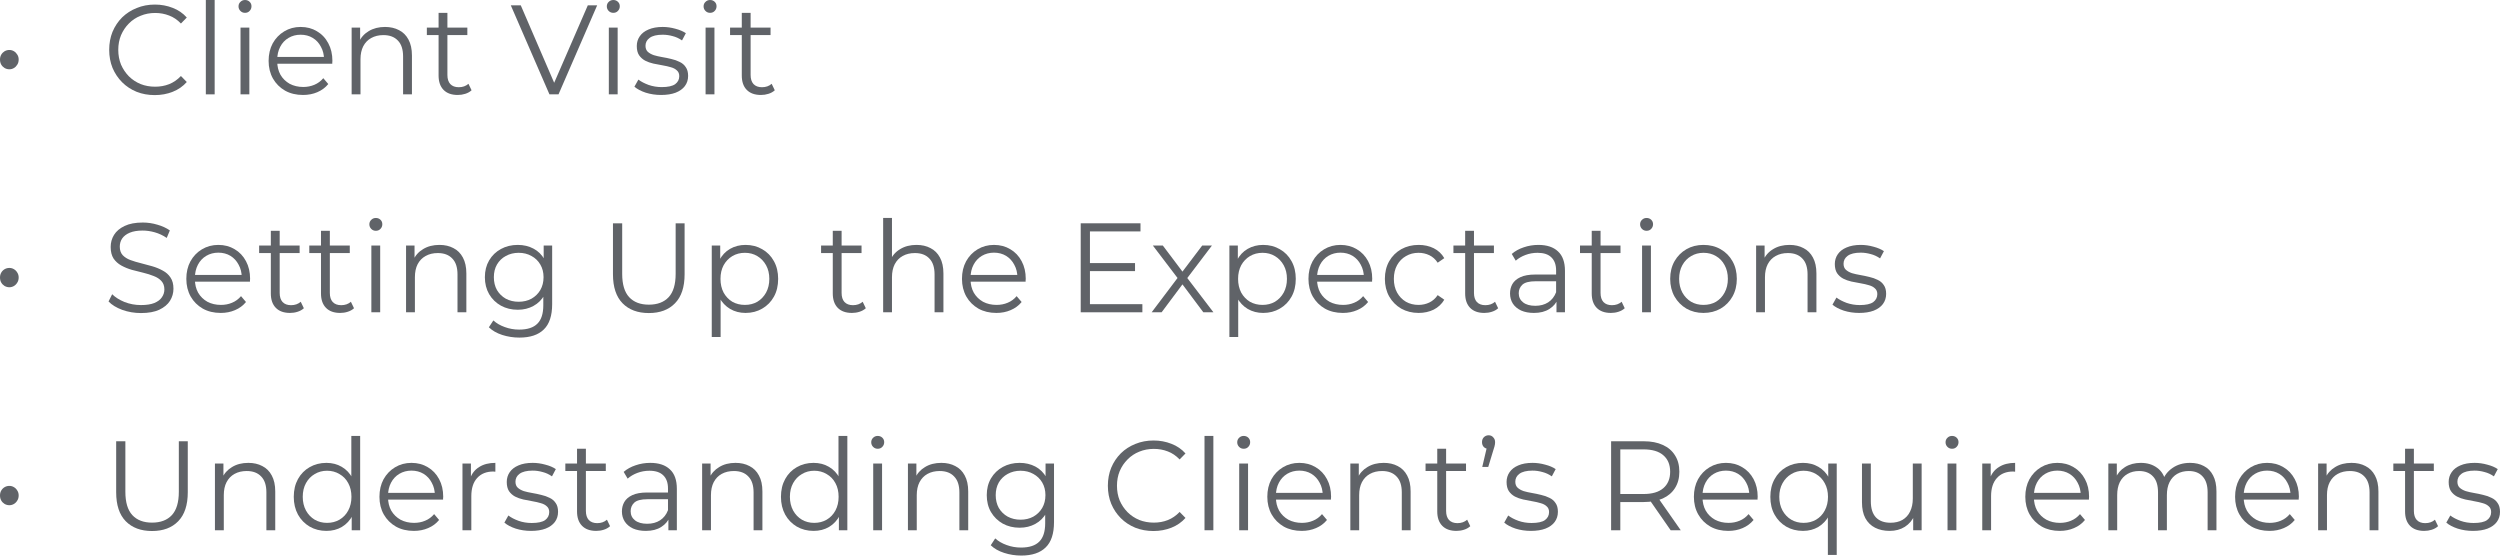 <svg width="81" height="18" viewBox="0 0 81 18" fill="none" xmlns="http://www.w3.org/2000/svg">
<path d="M0.303 2.245C0.249 2.245 0.198 2.231 0.149 2.204C0.104 2.176 0.067 2.139 0.04 2.093C0.013 2.046 0 1.991 0 1.928C0 1.87 0.013 1.818 0.04 1.771C0.067 1.725 0.104 1.688 0.149 1.66C0.198 1.633 0.249 1.619 0.303 1.619C0.357 1.619 0.406 1.633 0.452 1.66C0.498 1.688 0.534 1.725 0.561 1.771C0.591 1.818 0.605 1.87 0.605 1.928C0.605 1.991 0.591 2.046 0.561 2.093C0.534 2.139 0.498 2.176 0.452 2.204C0.406 2.231 0.357 2.245 0.303 2.245Z" fill="#606368"/>
<path d="M5.015 3.081C4.802 3.081 4.606 3.046 4.425 2.974C4.245 2.9 4.089 2.797 3.957 2.665C3.825 2.533 3.722 2.378 3.646 2.2C3.574 2.021 3.538 1.826 3.538 1.615C3.538 1.403 3.574 1.208 3.646 1.03C3.722 0.851 3.825 0.696 3.957 0.564C4.092 0.433 4.249 0.331 4.429 0.26C4.61 0.185 4.806 0.148 5.019 0.148C5.223 0.148 5.416 0.184 5.596 0.255C5.776 0.324 5.928 0.428 6.052 0.568L5.862 0.762C5.747 0.641 5.619 0.555 5.479 0.503C5.339 0.448 5.188 0.42 5.027 0.42C4.857 0.42 4.7 0.45 4.555 0.511C4.409 0.568 4.283 0.652 4.175 0.762C4.068 0.869 3.983 0.996 3.921 1.141C3.862 1.284 3.832 1.442 3.832 1.615C3.832 1.788 3.862 1.947 3.921 2.093C3.983 2.235 4.068 2.362 4.175 2.472C4.283 2.579 4.409 2.663 4.555 2.723C4.7 2.781 4.857 2.809 5.027 2.809C5.188 2.809 5.339 2.782 5.479 2.727C5.619 2.672 5.747 2.584 5.862 2.463L6.052 2.657C5.928 2.797 5.776 2.903 5.596 2.974C5.416 3.046 5.222 3.081 5.015 3.081Z" fill="#606368"/>
<path d="M6.669 3.057V0H6.955V3.057H6.669Z" fill="#606368"/>
<path d="M7.793 3.057V0.894H8.079V3.057H7.793ZM7.938 0.416C7.879 0.416 7.829 0.395 7.789 0.354C7.748 0.313 7.728 0.264 7.728 0.206C7.728 0.148 7.748 0.1 7.789 0.062C7.829 0.021 7.879 0 7.938 0C7.997 0 8.047 0.019 8.087 0.058C8.128 0.096 8.148 0.144 8.148 0.202C8.148 0.262 8.128 0.313 8.087 0.354C8.05 0.395 8 0.416 7.938 0.416Z" fill="#606368"/>
<path d="M9.817 3.077C9.597 3.077 9.403 3.03 9.236 2.937C9.069 2.841 8.939 2.711 8.844 2.546C8.75 2.378 8.703 2.187 8.703 1.973C8.703 1.759 8.748 1.569 8.836 1.405C8.928 1.24 9.052 1.111 9.208 1.017C9.366 0.921 9.544 0.873 9.74 0.873C9.94 0.873 10.116 0.92 10.269 1.013C10.425 1.104 10.548 1.233 10.636 1.401C10.725 1.565 10.77 1.756 10.77 1.973C10.77 1.987 10.768 2.002 10.766 2.018C10.766 2.032 10.766 2.047 10.766 2.064H8.921V1.845H10.612L10.499 1.932C10.499 1.775 10.466 1.637 10.398 1.516C10.334 1.392 10.245 1.296 10.132 1.228C10.019 1.159 9.888 1.125 9.74 1.125C9.595 1.125 9.465 1.159 9.349 1.228C9.233 1.296 9.143 1.392 9.079 1.516C9.014 1.64 8.982 1.781 8.982 1.94V1.986C8.982 2.15 9.017 2.296 9.087 2.422C9.159 2.546 9.259 2.643 9.385 2.715C9.514 2.783 9.661 2.818 9.825 2.818C9.954 2.818 10.074 2.794 10.184 2.748C10.297 2.701 10.394 2.63 10.475 2.533L10.636 2.723C10.542 2.838 10.424 2.926 10.281 2.987C10.141 3.047 9.987 3.077 9.817 3.077Z" fill="#606368"/>
<path d="M12.475 0.873C12.647 0.873 12.798 0.908 12.927 0.976C13.059 1.042 13.161 1.144 13.234 1.281C13.309 1.418 13.347 1.591 13.347 1.8V3.057H13.06V1.829C13.06 1.601 13.004 1.429 12.891 1.314C12.78 1.196 12.624 1.137 12.422 1.137C12.272 1.137 12.14 1.169 12.027 1.232C11.917 1.292 11.831 1.381 11.769 1.499C11.71 1.615 11.68 1.755 11.68 1.92V3.057H11.393V0.894H11.668V1.487L11.623 1.376C11.691 1.219 11.798 1.097 11.946 1.009C12.094 0.919 12.271 0.873 12.475 0.873Z" fill="#606368"/>
<path d="M14.831 3.077C14.632 3.077 14.479 3.022 14.371 2.912C14.264 2.803 14.21 2.647 14.21 2.447V0.416H14.496V2.43C14.496 2.557 14.527 2.654 14.589 2.723C14.654 2.792 14.745 2.826 14.864 2.826C14.99 2.826 15.095 2.789 15.178 2.715L15.279 2.925C15.223 2.977 15.154 3.015 15.073 3.04C14.995 3.065 14.915 3.077 14.831 3.077ZM13.83 1.137V0.894H15.142V1.137H13.83Z" fill="#606368"/>
<path d="M17.802 3.057L16.55 0.173H16.873L18.044 2.888H17.866L19.045 0.173H19.348L18.096 3.057H17.802Z" fill="#606368"/>
<path d="M19.726 3.057V0.894H20.012V3.057H19.726ZM19.871 0.416C19.812 0.416 19.762 0.395 19.721 0.354C19.681 0.313 19.661 0.264 19.661 0.206C19.661 0.148 19.681 0.1 19.721 0.062C19.762 0.021 19.812 0 19.871 0C19.93 0 19.98 0.019 20.02 0.058C20.061 0.096 20.081 0.144 20.081 0.202C20.081 0.262 20.061 0.313 20.02 0.354C19.983 0.395 19.933 0.416 19.871 0.416Z" fill="#606368"/>
<path d="M21.419 3.077C21.244 3.077 21.079 3.052 20.922 3.003C20.766 2.951 20.644 2.886 20.555 2.809L20.684 2.579C20.77 2.645 20.881 2.702 21.015 2.752C21.15 2.798 21.291 2.822 21.439 2.822C21.641 2.822 21.786 2.79 21.875 2.727C21.964 2.661 22.008 2.575 22.008 2.468C22.008 2.388 21.983 2.326 21.931 2.282C21.883 2.235 21.819 2.201 21.738 2.179C21.657 2.154 21.567 2.134 21.467 2.117C21.368 2.101 21.268 2.082 21.169 2.06C21.072 2.038 20.983 2.006 20.902 1.965C20.822 1.921 20.756 1.862 20.705 1.788C20.656 1.714 20.632 1.615 20.632 1.491C20.632 1.373 20.664 1.267 20.729 1.174C20.793 1.081 20.887 1.008 21.011 0.956C21.138 0.901 21.291 0.873 21.471 0.873C21.609 0.873 21.746 0.893 21.883 0.931C22.02 0.967 22.133 1.015 22.222 1.075L22.097 1.31C22.003 1.244 21.902 1.197 21.794 1.17C21.687 1.14 21.579 1.125 21.471 1.125C21.28 1.125 21.139 1.159 21.048 1.228C20.959 1.293 20.914 1.379 20.914 1.483C20.914 1.565 20.939 1.63 20.987 1.677C21.038 1.723 21.104 1.76 21.185 1.788C21.268 1.813 21.358 1.833 21.455 1.85C21.555 1.866 21.653 1.887 21.75 1.911C21.849 1.933 21.94 1.965 22.02 2.006C22.104 2.045 22.17 2.101 22.218 2.175C22.269 2.246 22.295 2.341 22.295 2.459C22.295 2.586 22.26 2.695 22.19 2.789C22.123 2.879 22.023 2.951 21.891 3.003C21.762 3.052 21.605 3.077 21.419 3.077Z" fill="#606368"/>
<path d="M22.861 3.057V0.894H23.148V3.057H22.861ZM23.006 0.416C22.947 0.416 22.897 0.395 22.857 0.354C22.817 0.313 22.796 0.264 22.796 0.206C22.796 0.148 22.817 0.1 22.857 0.062C22.897 0.021 22.947 0 23.006 0C23.066 0 23.115 0.019 23.156 0.058C23.196 0.096 23.216 0.144 23.216 0.202C23.216 0.262 23.196 0.313 23.156 0.354C23.118 0.395 23.068 0.416 23.006 0.416Z" fill="#606368"/>
<path d="M24.655 3.077C24.456 3.077 24.303 3.022 24.195 2.912C24.087 2.803 24.034 2.647 24.034 2.447V0.416H24.32V2.43C24.32 2.557 24.351 2.654 24.413 2.723C24.478 2.792 24.569 2.826 24.688 2.826C24.814 2.826 24.919 2.789 25.002 2.715L25.103 2.925C25.047 2.977 24.978 3.015 24.897 3.04C24.819 3.065 24.739 3.077 24.655 3.077ZM23.654 1.137V0.894H24.966V1.137H23.654Z" fill="#606368"/>
<path d="M0.303 9.307C0.249 9.307 0.198 9.293 0.149 9.266C0.104 9.238 0.067 9.201 0.04 9.154C0.013 9.108 0 9.053 0 8.99C0 8.932 0.013 8.88 0.04 8.833C0.067 8.786 0.104 8.749 0.149 8.722C0.198 8.694 0.249 8.681 0.303 8.681C0.357 8.681 0.406 8.694 0.452 8.722C0.498 8.749 0.534 8.786 0.561 8.833C0.591 8.88 0.605 8.932 0.605 8.99C0.605 9.053 0.591 9.108 0.561 9.154C0.534 9.201 0.498 9.238 0.452 9.266C0.406 9.293 0.357 9.307 0.303 9.307Z" fill="#606368"/>
<path d="M4.567 10.143C4.357 10.143 4.155 10.109 3.961 10.04C3.77 9.969 3.622 9.878 3.517 9.768L3.634 9.533C3.734 9.632 3.867 9.716 4.034 9.785C4.203 9.851 4.381 9.884 4.567 9.884C4.744 9.884 4.888 9.862 4.999 9.818C5.112 9.771 5.194 9.709 5.245 9.632C5.299 9.555 5.326 9.47 5.326 9.377C5.326 9.264 5.293 9.174 5.229 9.105C5.167 9.036 5.085 8.983 4.982 8.944C4.88 8.903 4.767 8.867 4.643 8.837C4.52 8.807 4.396 8.775 4.272 8.743C4.148 8.707 4.034 8.66 3.929 8.602C3.827 8.545 3.743 8.469 3.679 8.376C3.617 8.28 3.586 8.155 3.586 8.001C3.586 7.858 3.622 7.728 3.695 7.61C3.77 7.489 3.885 7.393 4.038 7.321C4.191 7.247 4.388 7.21 4.627 7.21C4.786 7.21 4.943 7.233 5.099 7.28C5.256 7.324 5.39 7.386 5.503 7.466L5.402 7.709C5.281 7.626 5.152 7.566 5.015 7.527C4.88 7.489 4.75 7.47 4.623 7.47C4.454 7.47 4.314 7.493 4.203 7.54C4.093 7.586 4.011 7.65 3.957 7.729C3.906 7.806 3.881 7.894 3.881 7.993C3.881 8.105 3.912 8.196 3.973 8.265C4.038 8.333 4.121 8.387 4.224 8.425C4.329 8.464 4.443 8.498 4.567 8.528C4.691 8.559 4.813 8.591 4.934 8.627C5.058 8.663 5.171 8.71 5.273 8.767C5.378 8.822 5.461 8.896 5.523 8.99C5.588 9.083 5.62 9.205 5.62 9.356C5.62 9.496 5.582 9.627 5.507 9.748C5.432 9.866 5.316 9.962 5.16 10.036C5.007 10.107 4.809 10.143 4.567 10.143Z" fill="#606368"/>
<path d="M7.151 10.139C6.93 10.139 6.736 10.092 6.57 9.999C6.403 9.903 6.272 9.772 6.178 9.608C6.084 9.44 6.037 9.249 6.037 9.035C6.037 8.821 6.081 8.631 6.17 8.467C6.261 8.302 6.385 8.173 6.541 8.079C6.7 7.983 6.878 7.935 7.074 7.935C7.273 7.935 7.449 7.982 7.603 8.075C7.759 8.166 7.881 8.295 7.97 8.462C8.059 8.627 8.103 8.818 8.103 9.035C8.103 9.049 8.102 9.064 8.099 9.08C8.099 9.094 8.099 9.109 8.099 9.126H6.255V8.907H7.946L7.833 8.994C7.833 8.837 7.799 8.699 7.732 8.578C7.667 8.454 7.579 8.358 7.466 8.289C7.353 8.221 7.222 8.186 7.074 8.186C6.929 8.186 6.798 8.221 6.683 8.289C6.567 8.358 6.477 8.454 6.412 8.578C6.348 8.701 6.315 8.843 6.315 9.002V9.047C6.315 9.212 6.35 9.358 6.42 9.484C6.493 9.608 6.592 9.705 6.719 9.777C6.848 9.845 6.995 9.879 7.159 9.879C7.288 9.879 7.408 9.856 7.518 9.809C7.631 9.763 7.728 9.691 7.809 9.595L7.97 9.785C7.876 9.9 7.758 9.988 7.615 10.048C7.475 10.109 7.32 10.139 7.151 10.139Z" fill="#606368"/>
<path d="M9.397 10.139C9.198 10.139 9.044 10.084 8.937 9.974C8.829 9.864 8.775 9.709 8.775 9.509V7.478H9.062V9.492C9.062 9.619 9.093 9.716 9.155 9.785C9.219 9.853 9.311 9.888 9.429 9.888C9.556 9.888 9.661 9.851 9.744 9.777L9.845 9.987C9.788 10.039 9.72 10.077 9.639 10.102C9.561 10.127 9.48 10.139 9.397 10.139ZM8.396 8.199V7.956H9.708V8.199H8.396Z" fill="#606368"/>
<path d="M11.022 10.139C10.823 10.139 10.669 10.084 10.562 9.974C10.454 9.864 10.4 9.709 10.4 9.509V7.478H10.687V9.492C10.687 9.619 10.718 9.716 10.78 9.785C10.844 9.853 10.936 9.888 11.054 9.888C11.181 9.888 11.286 9.851 11.369 9.777L11.47 9.987C11.413 10.039 11.345 10.077 11.264 10.102C11.186 10.127 11.105 10.139 11.022 10.139ZM10.021 8.199V7.956H11.333V8.199H10.021Z" fill="#606368"/>
<path d="M12.032 10.118V7.956H12.318V10.118H12.032ZM12.177 7.478C12.118 7.478 12.068 7.457 12.028 7.416C11.988 7.375 11.967 7.325 11.967 7.268C11.967 7.21 11.988 7.162 12.028 7.124C12.068 7.082 12.118 7.062 12.177 7.062C12.236 7.062 12.286 7.081 12.326 7.119C12.367 7.158 12.387 7.206 12.387 7.264C12.387 7.324 12.367 7.375 12.326 7.416C12.289 7.457 12.239 7.478 12.177 7.478Z" fill="#606368"/>
<path d="M14.238 7.935C14.41 7.935 14.561 7.969 14.69 8.038C14.822 8.104 14.924 8.206 14.997 8.343C15.072 8.48 15.11 8.653 15.11 8.862V10.118H14.823V8.891C14.823 8.663 14.767 8.491 14.654 8.376C14.543 8.258 14.387 8.199 14.185 8.199C14.035 8.199 13.903 8.23 13.79 8.294C13.68 8.354 13.593 8.443 13.531 8.561C13.472 8.677 13.443 8.817 13.443 8.981V10.118H13.156V7.956H13.431V8.549L13.386 8.438C13.454 8.281 13.561 8.159 13.709 8.071C13.857 7.98 14.033 7.935 14.238 7.935Z" fill="#606368"/>
<path d="M16.828 10.938C16.634 10.938 16.449 10.909 16.271 10.852C16.094 10.794 15.95 10.712 15.839 10.604L15.985 10.382C16.084 10.473 16.207 10.544 16.352 10.596C16.5 10.651 16.656 10.679 16.82 10.679C17.089 10.679 17.287 10.614 17.413 10.485C17.54 10.359 17.603 10.161 17.603 9.892V9.352L17.643 8.981L17.615 8.611V7.956H17.89V9.855C17.89 10.228 17.799 10.502 17.619 10.675C17.442 10.85 17.178 10.938 16.828 10.938ZM16.776 10.036C16.574 10.036 16.392 9.992 16.231 9.904C16.069 9.814 15.941 9.689 15.847 9.529C15.756 9.37 15.71 9.187 15.71 8.981C15.71 8.775 15.756 8.594 15.847 8.438C15.941 8.278 16.069 8.155 16.231 8.067C16.392 7.979 16.574 7.935 16.776 7.935C16.964 7.935 17.134 7.975 17.284 8.055C17.435 8.134 17.555 8.252 17.643 8.409C17.732 8.565 17.777 8.756 17.777 8.981C17.777 9.207 17.732 9.398 17.643 9.554C17.555 9.711 17.435 9.83 17.284 9.912C17.134 9.995 16.964 10.036 16.776 10.036ZM16.804 9.777C16.96 9.777 17.099 9.744 17.22 9.678C17.341 9.609 17.436 9.516 17.506 9.398C17.576 9.277 17.611 9.138 17.611 8.981C17.611 8.825 17.576 8.688 17.506 8.57C17.436 8.451 17.341 8.359 17.22 8.294C17.099 8.225 16.96 8.191 16.804 8.191C16.651 8.191 16.512 8.225 16.388 8.294C16.267 8.359 16.172 8.451 16.102 8.57C16.034 8.688 16.001 8.825 16.001 8.981C16.001 9.138 16.034 9.277 16.102 9.398C16.172 9.516 16.267 9.609 16.388 9.678C16.512 9.744 16.651 9.777 16.804 9.777Z" fill="#606368"/>
<path d="M21.023 10.143C20.662 10.143 20.378 10.037 20.171 9.826C19.964 9.614 19.86 9.301 19.86 8.887V7.235H20.159V8.874C20.159 9.215 20.235 9.466 20.385 9.628C20.536 9.79 20.748 9.871 21.023 9.871C21.3 9.871 21.514 9.79 21.665 9.628C21.815 9.466 21.891 9.215 21.891 8.874V7.235H22.181V8.887C22.181 9.301 22.078 9.614 21.87 9.826C21.666 10.037 21.383 10.143 21.023 10.143Z" fill="#606368"/>
<path d="M24.155 10.139C23.972 10.139 23.806 10.096 23.658 10.011C23.51 9.923 23.392 9.798 23.303 9.636C23.217 9.472 23.174 9.271 23.174 9.035C23.174 8.799 23.217 8.6 23.303 8.438C23.389 8.273 23.506 8.148 23.654 8.063C23.802 7.978 23.969 7.935 24.155 7.935C24.357 7.935 24.537 7.982 24.696 8.075C24.857 8.166 24.984 8.295 25.075 8.462C25.167 8.627 25.212 8.818 25.212 9.035C25.212 9.255 25.167 9.447 25.075 9.612C24.984 9.777 24.857 9.906 24.696 9.999C24.537 10.092 24.357 10.139 24.155 10.139ZM23.061 10.918V7.956H23.335V8.607L23.307 9.039L23.348 9.476V10.918H23.061ZM24.135 9.879C24.285 9.879 24.42 9.845 24.538 9.777C24.657 9.705 24.751 9.606 24.821 9.48C24.891 9.351 24.926 9.203 24.926 9.035C24.926 8.867 24.891 8.721 24.821 8.594C24.751 8.468 24.657 8.369 24.538 8.298C24.42 8.226 24.285 8.191 24.135 8.191C23.984 8.191 23.848 8.226 23.727 8.298C23.609 8.369 23.515 8.468 23.445 8.594C23.377 8.721 23.344 8.867 23.344 9.035C23.344 9.203 23.377 9.351 23.445 9.48C23.515 9.606 23.609 9.705 23.727 9.777C23.848 9.845 23.984 9.879 24.135 9.879Z" fill="#606368"/>
<path d="M27.604 10.139C27.404 10.139 27.251 10.084 27.143 9.974C27.036 9.864 26.982 9.709 26.982 9.509V7.478H27.268V9.492C27.268 9.619 27.299 9.716 27.361 9.785C27.426 9.853 27.517 9.888 27.636 9.888C27.762 9.888 27.867 9.851 27.951 9.777L28.052 9.987C27.995 10.039 27.926 10.077 27.846 10.102C27.768 10.127 27.687 10.139 27.604 10.139ZM26.603 8.199V7.956H27.914V8.199H26.603Z" fill="#606368"/>
<path d="M29.695 7.935C29.867 7.935 30.018 7.969 30.147 8.038C30.279 8.104 30.381 8.206 30.454 8.343C30.529 8.48 30.567 8.653 30.567 8.862V10.118H30.28V8.891C30.28 8.663 30.224 8.491 30.111 8.376C30.001 8.258 29.845 8.199 29.643 8.199C29.492 8.199 29.36 8.23 29.247 8.294C29.137 8.354 29.051 8.443 28.989 8.561C28.93 8.677 28.9 8.817 28.9 8.981V10.118H28.614V7.062H28.9V8.549L28.844 8.438C28.911 8.281 29.018 8.159 29.166 8.071C29.314 7.98 29.491 7.935 29.695 7.935Z" fill="#606368"/>
<path d="M32.282 10.139C32.061 10.139 31.867 10.092 31.7 9.999C31.534 9.903 31.403 9.772 31.309 9.608C31.215 9.44 31.168 9.249 31.168 9.035C31.168 8.821 31.212 8.631 31.301 8.467C31.392 8.302 31.516 8.173 31.672 8.079C31.831 7.983 32.008 7.935 32.205 7.935C32.404 7.935 32.58 7.982 32.734 8.075C32.89 8.166 33.012 8.295 33.101 8.462C33.19 8.627 33.234 8.818 33.234 9.035C33.234 9.049 33.233 9.064 33.23 9.08C33.23 9.094 33.23 9.109 33.23 9.126H31.386V8.907H33.077L32.964 8.994C32.964 8.837 32.93 8.699 32.863 8.578C32.798 8.454 32.709 8.358 32.596 8.289C32.483 8.221 32.353 8.186 32.205 8.186C32.06 8.186 31.929 8.221 31.813 8.289C31.698 8.358 31.608 8.454 31.543 8.578C31.478 8.701 31.446 8.843 31.446 9.002V9.047C31.446 9.212 31.481 9.358 31.551 9.484C31.624 9.608 31.723 9.705 31.85 9.777C31.979 9.845 32.126 9.879 32.29 9.879C32.419 9.879 32.538 9.856 32.649 9.809C32.762 9.763 32.859 9.691 32.939 9.595L33.101 9.785C33.007 9.9 32.888 9.988 32.746 10.048C32.606 10.109 32.451 10.139 32.282 10.139Z" fill="#606368"/>
<path d="M35.281 8.524H36.775V8.784H35.281V8.524ZM35.314 9.855H37.013V10.118H35.015V7.235H36.952V7.498H35.314V9.855Z" fill="#606368"/>
<path d="M37.313 10.118L38.209 8.932L38.205 9.076L37.353 7.956H37.676L38.374 8.883L38.253 8.878L38.951 7.956H39.266L38.407 9.089L38.41 8.932L39.315 10.118H38.988L38.249 9.13L38.362 9.146L37.636 10.118H37.313Z" fill="#606368"/>
<path d="M40.926 10.139C40.743 10.139 40.577 10.096 40.429 10.011C40.281 9.923 40.163 9.798 40.074 9.636C39.988 9.472 39.945 9.271 39.945 9.035C39.945 8.799 39.988 8.6 40.074 8.438C40.16 8.273 40.277 8.148 40.425 8.063C40.573 7.978 40.74 7.935 40.926 7.935C41.128 7.935 41.308 7.982 41.467 8.075C41.628 8.166 41.755 8.295 41.846 8.462C41.938 8.627 41.983 8.818 41.983 9.035C41.983 9.255 41.938 9.447 41.846 9.612C41.755 9.777 41.628 9.906 41.467 9.999C41.308 10.092 41.128 10.139 40.926 10.139ZM39.832 10.918V7.956H40.106V8.607L40.078 9.039L40.118 9.476V10.918H39.832ZM40.906 9.879C41.056 9.879 41.191 9.845 41.309 9.777C41.428 9.705 41.522 9.606 41.592 9.48C41.662 9.351 41.697 9.203 41.697 9.035C41.697 8.867 41.662 8.721 41.592 8.594C41.522 8.468 41.428 8.369 41.309 8.298C41.191 8.226 41.056 8.191 40.906 8.191C40.755 8.191 40.619 8.226 40.498 8.298C40.38 8.369 40.285 8.468 40.215 8.594C40.148 8.721 40.114 8.867 40.114 9.035C40.114 9.203 40.148 9.351 40.215 9.48C40.285 9.606 40.38 9.705 40.498 9.777C40.619 9.845 40.755 9.879 40.906 9.879Z" fill="#606368"/>
<path d="M43.508 10.139C43.287 10.139 43.093 10.092 42.927 9.999C42.76 9.903 42.629 9.772 42.535 9.608C42.441 9.44 42.394 9.249 42.394 9.035C42.394 8.821 42.438 8.631 42.527 8.467C42.618 8.302 42.742 8.173 42.898 8.079C43.057 7.983 43.235 7.935 43.431 7.935C43.63 7.935 43.806 7.982 43.96 8.075C44.116 8.166 44.238 8.295 44.327 8.462C44.416 8.627 44.46 8.818 44.46 9.035C44.46 9.049 44.459 9.064 44.456 9.08C44.456 9.094 44.456 9.109 44.456 9.126H42.612V8.907H44.303L44.19 8.994C44.19 8.837 44.156 8.699 44.089 8.578C44.024 8.454 43.936 8.358 43.823 8.289C43.71 8.221 43.579 8.186 43.431 8.186C43.286 8.186 43.155 8.221 43.04 8.289C42.924 8.358 42.834 8.454 42.769 8.578C42.705 8.701 42.672 8.843 42.672 9.002V9.047C42.672 9.212 42.707 9.358 42.777 9.484C42.85 9.608 42.95 9.705 43.076 9.777C43.205 9.845 43.352 9.879 43.516 9.879C43.645 9.879 43.765 9.856 43.875 9.809C43.988 9.763 44.085 9.691 44.166 9.595L44.327 9.785C44.233 9.9 44.115 9.988 43.972 10.048C43.832 10.109 43.677 10.139 43.508 10.139Z" fill="#606368"/>
<path d="M45.964 10.139C45.754 10.139 45.566 10.092 45.399 9.999C45.235 9.903 45.105 9.772 45.011 9.608C44.917 9.44 44.87 9.249 44.87 9.035C44.87 8.818 44.917 8.627 45.011 8.462C45.105 8.298 45.235 8.169 45.399 8.075C45.566 7.982 45.754 7.935 45.964 7.935C46.144 7.935 46.307 7.971 46.452 8.042C46.597 8.114 46.712 8.221 46.795 8.364L46.581 8.512C46.509 8.402 46.419 8.321 46.311 8.269C46.203 8.217 46.086 8.191 45.96 8.191C45.809 8.191 45.673 8.226 45.552 8.298C45.431 8.366 45.336 8.464 45.266 8.59C45.196 8.716 45.161 8.865 45.161 9.035C45.161 9.205 45.196 9.354 45.266 9.48C45.336 9.606 45.431 9.705 45.552 9.777C45.673 9.845 45.809 9.879 45.96 9.879C46.086 9.879 46.203 9.853 46.311 9.801C46.419 9.749 46.509 9.669 46.581 9.562L46.795 9.711C46.712 9.851 46.597 9.958 46.452 10.032C46.307 10.103 46.144 10.139 45.964 10.139Z" fill="#606368"/>
<path d="M48.092 10.139C47.893 10.139 47.74 10.084 47.632 9.974C47.525 9.864 47.471 9.709 47.471 9.509V7.478H47.757V9.492C47.757 9.619 47.788 9.716 47.85 9.785C47.915 9.853 48.006 9.888 48.124 9.888C48.251 9.888 48.356 9.851 48.439 9.777L48.54 9.987C48.484 10.039 48.415 10.077 48.334 10.102C48.256 10.127 48.176 10.139 48.092 10.139ZM47.091 8.199V7.956H48.403V8.199H47.091Z" fill="#606368"/>
<path d="M50.43 10.118V9.641L50.418 9.562V8.763C50.418 8.579 50.367 8.438 50.265 8.339C50.165 8.24 50.016 8.191 49.817 8.191C49.679 8.191 49.549 8.214 49.425 8.261C49.301 8.307 49.197 8.369 49.11 8.446L48.981 8.228C49.089 8.134 49.218 8.063 49.369 8.013C49.519 7.961 49.678 7.935 49.845 7.935C50.119 7.935 50.331 8.005 50.479 8.145C50.629 8.283 50.705 8.493 50.705 8.775V10.118H50.43ZM49.7 10.139C49.541 10.139 49.402 10.113 49.284 10.061C49.168 10.006 49.079 9.932 49.017 9.838C48.956 9.742 48.925 9.632 48.925 9.509C48.925 9.396 48.95 9.295 49.001 9.204C49.055 9.111 49.141 9.036 49.26 8.981C49.381 8.924 49.542 8.895 49.744 8.895H50.475V9.113H49.752C49.548 9.113 49.405 9.15 49.324 9.225C49.246 9.299 49.207 9.391 49.207 9.501C49.207 9.624 49.254 9.723 49.349 9.797C49.443 9.871 49.575 9.908 49.744 9.908C49.906 9.908 50.044 9.871 50.16 9.797C50.278 9.72 50.364 9.61 50.418 9.468L50.483 9.669C50.429 9.812 50.335 9.926 50.2 10.011C50.068 10.096 49.901 10.139 49.7 10.139Z" fill="#606368"/>
<path d="M52.193 10.139C51.994 10.139 51.841 10.084 51.733 9.974C51.626 9.864 51.572 9.709 51.572 9.509V7.478H51.858V9.492C51.858 9.619 51.889 9.716 51.951 9.785C52.016 9.853 52.107 9.888 52.226 9.888C52.352 9.888 52.457 9.851 52.541 9.777L52.641 9.987C52.585 10.039 52.516 10.077 52.435 10.102C52.358 10.127 52.277 10.139 52.193 10.139ZM51.192 8.199V7.956H52.504V8.199H51.192Z" fill="#606368"/>
<path d="M53.203 10.118V7.956H53.49V10.118H53.203ZM53.349 7.478C53.289 7.478 53.24 7.457 53.199 7.416C53.159 7.375 53.139 7.325 53.139 7.268C53.139 7.21 53.159 7.162 53.199 7.124C53.24 7.082 53.289 7.062 53.349 7.062C53.408 7.062 53.458 7.081 53.498 7.119C53.538 7.158 53.559 7.206 53.559 7.264C53.559 7.324 53.538 7.375 53.498 7.416C53.46 7.457 53.411 7.478 53.349 7.478Z" fill="#606368"/>
<path d="M55.191 10.139C54.987 10.139 54.803 10.092 54.639 9.999C54.477 9.903 54.349 9.772 54.255 9.608C54.161 9.44 54.114 9.249 54.114 9.035C54.114 8.818 54.161 8.627 54.255 8.462C54.349 8.298 54.477 8.169 54.639 8.075C54.8 7.982 54.984 7.935 55.191 7.935C55.401 7.935 55.587 7.982 55.748 8.075C55.913 8.169 56.04 8.298 56.132 8.462C56.226 8.627 56.273 8.818 56.273 9.035C56.273 9.249 56.226 9.44 56.132 9.608C56.04 9.772 55.913 9.903 55.748 9.999C55.584 10.092 55.399 10.139 55.191 10.139ZM55.191 9.879C55.345 9.879 55.481 9.845 55.599 9.777C55.717 9.705 55.81 9.606 55.877 9.48C55.947 9.351 55.983 9.203 55.983 9.035C55.983 8.865 55.947 8.716 55.877 8.59C55.81 8.464 55.717 8.366 55.599 8.298C55.481 8.226 55.346 8.191 55.195 8.191C55.045 8.191 54.91 8.226 54.792 8.298C54.673 8.366 54.579 8.464 54.509 8.59C54.439 8.716 54.404 8.865 54.404 9.035C54.404 9.203 54.439 9.351 54.509 9.48C54.579 9.606 54.673 9.705 54.792 9.777C54.91 9.845 55.043 9.879 55.191 9.879Z" fill="#606368"/>
<path d="M57.98 7.935C58.152 7.935 58.303 7.969 58.432 8.038C58.564 8.104 58.666 8.206 58.739 8.343C58.814 8.48 58.852 8.653 58.852 8.862V10.118H58.565V8.891C58.565 8.663 58.509 8.491 58.396 8.376C58.286 8.258 58.13 8.199 57.928 8.199C57.777 8.199 57.645 8.23 57.532 8.294C57.422 8.354 57.336 8.443 57.274 8.561C57.215 8.677 57.185 8.817 57.185 8.981V10.118H56.898V7.956H57.173V8.549L57.129 8.438C57.196 8.281 57.303 8.159 57.451 8.071C57.599 7.98 57.776 7.935 57.98 7.935Z" fill="#606368"/>
<path d="M60.236 10.139C60.061 10.139 59.895 10.114 59.739 10.065C59.583 10.013 59.461 9.948 59.372 9.871L59.501 9.641C59.587 9.706 59.697 9.764 59.832 9.814C59.966 9.86 60.108 9.884 60.256 9.884C60.458 9.884 60.603 9.852 60.692 9.789C60.78 9.723 60.825 9.636 60.825 9.529C60.825 9.45 60.799 9.388 60.748 9.344C60.7 9.297 60.635 9.263 60.554 9.241C60.474 9.216 60.383 9.196 60.284 9.179C60.184 9.163 60.085 9.143 59.985 9.122C59.888 9.1 59.8 9.068 59.719 9.027C59.638 8.983 59.572 8.924 59.521 8.85C59.473 8.775 59.448 8.677 59.448 8.553C59.448 8.435 59.481 8.329 59.545 8.236C59.61 8.142 59.704 8.07 59.828 8.018C59.954 7.963 60.108 7.935 60.288 7.935C60.425 7.935 60.562 7.954 60.7 7.993C60.837 8.029 60.95 8.077 61.039 8.137L60.914 8.372C60.819 8.306 60.718 8.259 60.611 8.232C60.503 8.202 60.396 8.186 60.288 8.186C60.097 8.186 59.956 8.221 59.864 8.289C59.775 8.355 59.731 8.44 59.731 8.545C59.731 8.627 59.755 8.692 59.804 8.738C59.855 8.785 59.921 8.822 60.001 8.85C60.085 8.874 60.175 8.895 60.272 8.911C60.371 8.928 60.47 8.949 60.566 8.973C60.666 8.995 60.756 9.027 60.837 9.068C60.92 9.106 60.986 9.163 61.035 9.237C61.086 9.308 61.111 9.403 61.111 9.521C61.111 9.647 61.076 9.757 61.006 9.851C60.939 9.941 60.84 10.013 60.708 10.065C60.579 10.114 60.421 10.139 60.236 10.139Z" fill="#606368"/>
<path d="M0.303 16.369C0.249 16.369 0.198 16.355 0.149 16.328C0.104 16.3 0.067 16.263 0.04 16.216C0.013 16.17 0 16.115 0 16.052C0 15.994 0.013 15.942 0.04 15.895C0.067 15.848 0.104 15.811 0.149 15.784C0.198 15.756 0.249 15.743 0.303 15.743C0.357 15.743 0.406 15.756 0.452 15.784C0.498 15.811 0.534 15.848 0.561 15.895C0.591 15.942 0.605 15.994 0.605 16.052C0.605 16.115 0.591 16.17 0.561 16.216C0.534 16.263 0.498 16.3 0.452 16.328C0.406 16.355 0.357 16.369 0.303 16.369Z" fill="#606368"/>
<path d="M4.926 17.205C4.565 17.205 4.282 17.099 4.074 16.888C3.867 16.676 3.764 16.363 3.764 15.948V14.297H4.062V15.936C4.062 16.277 4.138 16.528 4.288 16.69C4.439 16.852 4.651 16.933 4.926 16.933C5.203 16.933 5.417 16.852 5.568 16.69C5.718 16.528 5.794 16.277 5.794 15.936V14.297H6.084V15.948C6.084 16.363 5.981 16.676 5.774 16.888C5.569 17.099 5.287 17.205 4.926 17.205Z" fill="#606368"/>
<path d="M8.046 14.997C8.218 14.997 8.369 15.031 8.498 15.1C8.63 15.166 8.732 15.268 8.805 15.405C8.88 15.542 8.918 15.715 8.918 15.924V17.18H8.631V15.953C8.631 15.725 8.575 15.553 8.462 15.438C8.351 15.32 8.195 15.261 7.993 15.261C7.843 15.261 7.711 15.292 7.598 15.355C7.488 15.416 7.401 15.505 7.34 15.623C7.28 15.738 7.251 15.879 7.251 16.043V17.18H6.964V15.018H7.239V15.611L7.194 15.499C7.261 15.343 7.369 15.221 7.517 15.133C7.665 15.042 7.841 14.997 8.046 14.997Z" fill="#606368"/>
<path d="M10.576 17.201C10.374 17.201 10.192 17.154 10.031 17.061C9.872 16.967 9.747 16.838 9.655 16.674C9.564 16.506 9.518 16.314 9.518 16.097C9.518 15.877 9.564 15.685 9.655 15.52C9.747 15.355 9.872 15.228 10.031 15.137C10.192 15.044 10.374 14.997 10.576 14.997C10.761 14.997 10.927 15.04 11.072 15.125C11.22 15.21 11.337 15.335 11.423 15.499C11.512 15.662 11.556 15.861 11.556 16.097C11.556 16.33 11.513 16.529 11.427 16.694C11.341 16.859 11.224 16.985 11.076 17.073C10.931 17.158 10.764 17.201 10.576 17.201ZM10.596 16.941C10.746 16.941 10.881 16.907 10.999 16.838C11.12 16.767 11.215 16.668 11.282 16.542C11.352 16.413 11.387 16.264 11.387 16.097C11.387 15.927 11.352 15.778 11.282 15.652C11.215 15.526 11.12 15.428 10.999 15.36C10.881 15.288 10.746 15.252 10.596 15.252C10.448 15.252 10.315 15.288 10.196 15.36C10.078 15.428 9.984 15.526 9.914 15.652C9.844 15.778 9.809 15.927 9.809 16.097C9.809 16.264 9.844 16.413 9.914 16.542C9.984 16.668 10.078 16.767 10.196 16.838C10.315 16.907 10.448 16.941 10.596 16.941ZM11.395 17.18V16.529L11.423 16.093L11.383 15.656V14.124H11.669V17.18H11.395Z" fill="#606368"/>
<path d="M13.408 17.201C13.187 17.201 12.993 17.154 12.827 17.061C12.66 16.965 12.529 16.834 12.435 16.669C12.341 16.502 12.294 16.311 12.294 16.097C12.294 15.883 12.338 15.693 12.427 15.528C12.519 15.364 12.642 15.235 12.798 15.141C12.957 15.045 13.135 14.997 13.331 14.997C13.53 14.997 13.707 15.044 13.86 15.137C14.016 15.228 14.138 15.357 14.227 15.524C14.316 15.689 14.36 15.88 14.36 16.097C14.36 16.111 14.359 16.126 14.356 16.142C14.356 16.156 14.356 16.171 14.356 16.188H12.512V15.969H14.203L14.09 16.056C14.09 15.899 14.056 15.76 13.989 15.64C13.925 15.516 13.836 15.42 13.723 15.351C13.61 15.283 13.479 15.248 13.331 15.248C13.186 15.248 13.055 15.283 12.94 15.351C12.824 15.42 12.734 15.516 12.669 15.64C12.605 15.763 12.572 15.905 12.572 16.064V16.109C12.572 16.274 12.607 16.419 12.677 16.546C12.75 16.669 12.85 16.767 12.976 16.838C13.105 16.907 13.252 16.941 13.416 16.941C13.545 16.941 13.665 16.918 13.775 16.871C13.888 16.825 13.985 16.753 14.066 16.657L14.227 16.847C14.133 16.962 14.015 17.05 13.872 17.11C13.732 17.171 13.577 17.201 13.408 17.201Z" fill="#606368"/>
<path d="M14.984 17.18V15.018H15.258V15.607L15.23 15.504C15.29 15.339 15.389 15.214 15.529 15.129C15.669 15.041 15.842 14.997 16.05 14.997V15.281C16.039 15.281 16.028 15.281 16.017 15.281C16.007 15.278 15.996 15.277 15.985 15.277C15.762 15.277 15.587 15.347 15.46 15.487C15.334 15.624 15.271 15.821 15.271 16.076V17.18H14.984Z" fill="#606368"/>
<path d="M17.206 17.201C17.031 17.201 16.865 17.176 16.709 17.127C16.553 17.075 16.431 17.01 16.342 16.933L16.471 16.702C16.557 16.768 16.668 16.826 16.802 16.875C16.936 16.922 17.078 16.945 17.226 16.945C17.428 16.945 17.573 16.914 17.662 16.851C17.75 16.785 17.795 16.698 17.795 16.591C17.795 16.512 17.769 16.45 17.718 16.406C17.67 16.359 17.605 16.325 17.524 16.303C17.444 16.278 17.354 16.258 17.254 16.241C17.154 16.224 17.055 16.205 16.955 16.183C16.858 16.161 16.77 16.13 16.689 16.089C16.608 16.045 16.542 15.986 16.491 15.912C16.443 15.837 16.419 15.738 16.419 15.615C16.419 15.497 16.451 15.391 16.515 15.298C16.58 15.204 16.674 15.132 16.798 15.079C16.924 15.024 17.078 14.997 17.258 14.997C17.395 14.997 17.532 15.016 17.67 15.055C17.807 15.09 17.92 15.138 18.009 15.199L17.884 15.434C17.79 15.368 17.689 15.321 17.581 15.294C17.473 15.263 17.366 15.248 17.258 15.248C17.067 15.248 16.926 15.283 16.834 15.351C16.745 15.417 16.701 15.502 16.701 15.607C16.701 15.689 16.725 15.754 16.774 15.8C16.825 15.847 16.891 15.884 16.971 15.912C17.055 15.936 17.145 15.957 17.242 15.973C17.341 15.99 17.44 16.01 17.537 16.035C17.636 16.057 17.726 16.089 17.807 16.13C17.89 16.168 17.956 16.224 18.005 16.299C18.056 16.37 18.081 16.465 18.081 16.583C18.081 16.709 18.047 16.819 17.977 16.913C17.909 17.003 17.81 17.075 17.678 17.127C17.549 17.176 17.391 17.201 17.206 17.201Z" fill="#606368"/>
<path d="M19.318 17.201C19.119 17.201 18.965 17.146 18.858 17.036C18.75 16.926 18.696 16.771 18.696 16.571V14.54H18.983V16.554C18.983 16.68 19.014 16.778 19.076 16.847C19.14 16.915 19.232 16.95 19.35 16.95C19.476 16.95 19.581 16.913 19.665 16.838L19.766 17.048C19.709 17.101 19.64 17.139 19.56 17.164C19.482 17.189 19.401 17.201 19.318 17.201ZM18.317 15.261V15.018H19.628V15.261H18.317Z" fill="#606368"/>
<path d="M21.656 17.18V16.702L21.643 16.624V15.825C21.643 15.641 21.592 15.499 21.49 15.401C21.39 15.302 21.241 15.252 21.042 15.252C20.905 15.252 20.774 15.276 20.651 15.322C20.527 15.369 20.422 15.431 20.336 15.508L20.207 15.289C20.314 15.196 20.443 15.125 20.594 15.075C20.745 15.023 20.904 14.997 21.07 14.997C21.345 14.997 21.556 15.067 21.704 15.207C21.855 15.344 21.93 15.555 21.93 15.837V17.18H21.656ZM20.925 17.201C20.766 17.201 20.628 17.175 20.509 17.123C20.394 17.068 20.305 16.994 20.243 16.9C20.181 16.804 20.15 16.694 20.15 16.571C20.15 16.458 20.176 16.356 20.227 16.266C20.281 16.172 20.367 16.098 20.485 16.043C20.606 15.986 20.768 15.957 20.969 15.957H21.7V16.175H20.977C20.773 16.175 20.63 16.212 20.55 16.286C20.472 16.36 20.433 16.453 20.433 16.562C20.433 16.686 20.48 16.785 20.574 16.859C20.668 16.933 20.8 16.97 20.969 16.97C21.131 16.97 21.27 16.933 21.385 16.859C21.503 16.782 21.59 16.672 21.643 16.529L21.708 16.731C21.654 16.874 21.56 16.988 21.425 17.073C21.294 17.158 21.127 17.201 20.925 17.201Z" fill="#606368"/>
<path d="M23.83 14.997C24.003 14.997 24.153 15.031 24.282 15.1C24.414 15.166 24.517 15.268 24.589 15.405C24.665 15.542 24.702 15.715 24.702 15.924V17.18H24.416V15.953C24.416 15.725 24.359 15.553 24.246 15.438C24.136 15.32 23.98 15.261 23.778 15.261C23.627 15.261 23.495 15.292 23.382 15.355C23.272 15.416 23.186 15.505 23.124 15.623C23.065 15.738 23.035 15.879 23.035 16.043V17.18H22.749V15.018H23.023V15.611L22.979 15.499C23.046 15.343 23.154 15.221 23.302 15.133C23.45 15.042 23.626 14.997 23.83 14.997Z" fill="#606368"/>
<path d="M26.36 17.201C26.158 17.201 25.977 17.154 25.815 17.061C25.657 16.967 25.531 16.838 25.44 16.674C25.349 16.506 25.303 16.314 25.303 16.097C25.303 15.877 25.349 15.685 25.44 15.52C25.531 15.355 25.657 15.228 25.815 15.137C25.977 15.044 26.158 14.997 26.36 14.997C26.546 14.997 26.711 15.04 26.857 15.125C27.005 15.21 27.122 15.335 27.208 15.499C27.297 15.662 27.341 15.861 27.341 16.097C27.341 16.33 27.298 16.529 27.212 16.694C27.126 16.859 27.009 16.985 26.861 17.073C26.715 17.158 26.549 17.201 26.36 17.201ZM26.38 16.941C26.531 16.941 26.666 16.907 26.784 16.838C26.905 16.767 26.999 16.668 27.067 16.542C27.137 16.413 27.171 16.264 27.171 16.097C27.171 15.927 27.137 15.778 27.067 15.652C26.999 15.526 26.905 15.428 26.784 15.36C26.666 15.288 26.531 15.252 26.38 15.252C26.232 15.252 26.099 15.288 25.981 15.36C25.862 15.428 25.768 15.526 25.698 15.652C25.628 15.778 25.593 15.927 25.593 16.097C25.593 16.264 25.628 16.413 25.698 16.542C25.768 16.668 25.862 16.767 25.981 16.838C26.099 16.907 26.232 16.941 26.38 16.941ZM27.18 17.18V16.529L27.208 16.093L27.167 15.656V14.124H27.454V17.18H27.18Z" fill="#606368"/>
<path d="M28.292 17.18V15.018H28.579V17.18H28.292ZM28.438 14.54C28.378 14.54 28.329 14.519 28.288 14.478C28.248 14.437 28.228 14.387 28.228 14.33C28.228 14.272 28.248 14.224 28.288 14.185C28.329 14.144 28.378 14.124 28.438 14.124C28.497 14.124 28.547 14.143 28.587 14.181C28.627 14.22 28.648 14.268 28.648 14.325C28.648 14.386 28.627 14.437 28.587 14.478C28.549 14.519 28.5 14.54 28.438 14.54Z" fill="#606368"/>
<path d="M30.498 14.997C30.671 14.997 30.821 15.031 30.95 15.1C31.082 15.166 31.184 15.268 31.257 15.405C31.332 15.542 31.37 15.715 31.37 15.924V17.18H31.084V15.953C31.084 15.725 31.027 15.553 30.914 15.438C30.804 15.32 30.648 15.261 30.446 15.261C30.295 15.261 30.163 15.292 30.05 15.355C29.94 15.416 29.854 15.505 29.792 15.623C29.733 15.738 29.703 15.879 29.703 16.043V17.18H29.417V15.018H29.691V15.611L29.647 15.499C29.714 15.343 29.822 15.221 29.97 15.133C30.118 15.042 30.294 14.997 30.498 14.997Z" fill="#606368"/>
<path d="M33.089 18C32.895 18 32.709 17.971 32.532 17.913C32.354 17.856 32.21 17.773 32.1 17.666L32.245 17.444C32.345 17.535 32.467 17.606 32.612 17.658C32.76 17.713 32.916 17.741 33.081 17.741C33.35 17.741 33.547 17.676 33.674 17.547C33.8 17.421 33.864 17.223 33.864 16.954V16.414L33.904 16.043L33.876 15.672V15.018H34.15V16.917C34.15 17.29 34.06 17.563 33.88 17.736C33.702 17.912 33.438 18 33.089 18ZM33.036 17.098C32.834 17.098 32.653 17.054 32.491 16.966C32.33 16.875 32.202 16.75 32.108 16.591C32.016 16.432 31.971 16.249 31.971 16.043C31.971 15.837 32.016 15.656 32.108 15.499C32.202 15.34 32.33 15.217 32.491 15.129C32.653 15.041 32.834 14.997 33.036 14.997C33.225 14.997 33.394 15.037 33.545 15.116C33.696 15.196 33.815 15.314 33.904 15.471C33.993 15.627 34.037 15.818 34.037 16.043C34.037 16.268 33.993 16.459 33.904 16.616C33.815 16.772 33.696 16.892 33.545 16.974C33.394 17.057 33.225 17.098 33.036 17.098ZM33.065 16.838C33.221 16.838 33.359 16.805 33.48 16.739C33.601 16.671 33.697 16.577 33.767 16.459C33.837 16.338 33.872 16.2 33.872 16.043C33.872 15.887 33.837 15.749 33.767 15.631C33.697 15.513 33.601 15.421 33.48 15.355C33.359 15.287 33.221 15.252 33.065 15.252C32.911 15.252 32.773 15.287 32.649 15.355C32.528 15.421 32.432 15.513 32.362 15.631C32.295 15.749 32.261 15.887 32.261 16.043C32.261 16.2 32.295 16.338 32.362 16.459C32.432 16.577 32.528 16.671 32.649 16.739C32.773 16.805 32.911 16.838 33.065 16.838Z" fill="#606368"/>
<path d="M37.372 17.205C37.16 17.205 36.963 17.169 36.783 17.098C36.603 17.024 36.447 16.921 36.315 16.789C36.183 16.657 36.079 16.502 36.004 16.323C35.931 16.145 35.895 15.95 35.895 15.738C35.895 15.527 35.931 15.332 36.004 15.153C36.079 14.975 36.183 14.82 36.315 14.688C36.449 14.556 36.607 14.455 36.787 14.383C36.967 14.309 37.164 14.272 37.376 14.272C37.581 14.272 37.773 14.308 37.953 14.379C38.134 14.448 38.286 14.552 38.41 14.692L38.22 14.886C38.104 14.765 37.976 14.678 37.836 14.626C37.696 14.571 37.546 14.544 37.384 14.544C37.215 14.544 37.057 14.574 36.912 14.634C36.767 14.692 36.64 14.776 36.533 14.886C36.425 14.993 36.34 15.119 36.278 15.265C36.219 15.408 36.19 15.565 36.19 15.738C36.19 15.912 36.219 16.071 36.278 16.216C36.34 16.359 36.425 16.485 36.533 16.595C36.64 16.702 36.767 16.786 36.912 16.847C37.057 16.904 37.215 16.933 37.384 16.933C37.546 16.933 37.696 16.906 37.836 16.851C37.976 16.796 38.104 16.708 38.22 16.587L38.41 16.781C38.286 16.921 38.134 17.026 37.953 17.098C37.773 17.169 37.579 17.205 37.372 17.205Z" fill="#606368"/>
<path d="M39.026 17.18V14.124H39.313V17.18H39.026Z" fill="#606368"/>
<path d="M40.15 17.18V15.018H40.437V17.18H40.15ZM40.296 14.54C40.236 14.54 40.187 14.519 40.146 14.478C40.106 14.437 40.086 14.387 40.086 14.33C40.086 14.272 40.106 14.224 40.146 14.185C40.187 14.144 40.236 14.124 40.296 14.124C40.355 14.124 40.405 14.143 40.445 14.181C40.485 14.22 40.505 14.268 40.505 14.325C40.505 14.386 40.485 14.437 40.445 14.478C40.407 14.519 40.358 14.54 40.296 14.54Z" fill="#606368"/>
<path d="M42.175 17.201C41.954 17.201 41.76 17.154 41.593 17.061C41.427 16.965 41.296 16.834 41.202 16.669C41.108 16.502 41.061 16.311 41.061 16.097C41.061 15.883 41.105 15.693 41.194 15.528C41.285 15.364 41.409 15.235 41.565 15.141C41.724 15.045 41.901 14.997 42.098 14.997C42.297 14.997 42.473 15.044 42.627 15.137C42.783 15.228 42.905 15.357 42.994 15.524C43.083 15.689 43.127 15.88 43.127 16.097C43.127 16.111 43.126 16.126 43.123 16.142C43.123 16.156 43.123 16.171 43.123 16.188H41.279V15.969H42.97L42.857 16.056C42.857 15.899 42.823 15.76 42.756 15.64C42.691 15.516 42.602 15.42 42.489 15.351C42.376 15.283 42.246 15.248 42.098 15.248C41.953 15.248 41.822 15.283 41.706 15.351C41.591 15.42 41.501 15.516 41.436 15.64C41.371 15.763 41.339 15.905 41.339 16.064V16.109C41.339 16.274 41.374 16.419 41.444 16.546C41.517 16.669 41.616 16.767 41.743 16.838C41.872 16.907 42.019 16.941 42.183 16.941C42.312 16.941 42.432 16.918 42.542 16.871C42.655 16.825 42.752 16.753 42.833 16.657L42.994 16.847C42.9 16.962 42.781 17.05 42.639 17.11C42.499 17.171 42.344 17.201 42.175 17.201Z" fill="#606368"/>
<path d="M44.833 14.997C45.005 14.997 45.155 15.031 45.285 15.1C45.416 15.166 45.519 15.268 45.591 15.405C45.667 15.542 45.704 15.715 45.704 15.924V17.18H45.418V15.953C45.418 15.725 45.361 15.553 45.248 15.438C45.138 15.32 44.982 15.261 44.78 15.261C44.629 15.261 44.498 15.292 44.385 15.355C44.274 15.416 44.188 15.505 44.126 15.623C44.067 15.738 44.037 15.879 44.037 16.043V17.18H43.751V15.018H44.025V15.611L43.981 15.499C44.048 15.343 44.156 15.221 44.304 15.133C44.452 15.042 44.628 14.997 44.833 14.997Z" fill="#606368"/>
<path d="M47.189 17.201C46.99 17.201 46.836 17.146 46.729 17.036C46.621 16.926 46.567 16.771 46.567 16.571V14.54H46.854V16.554C46.854 16.68 46.885 16.778 46.947 16.847C47.011 16.915 47.103 16.95 47.221 16.95C47.347 16.95 47.452 16.913 47.536 16.838L47.637 17.048C47.58 17.101 47.512 17.139 47.431 17.164C47.353 17.189 47.272 17.201 47.189 17.201ZM46.188 15.261V15.018H47.499V15.261H46.188Z" fill="#606368"/>
<path d="M48.025 15.129L48.203 14.371L48.235 14.544C48.173 14.544 48.121 14.525 48.078 14.486C48.037 14.445 48.017 14.391 48.017 14.325C48.017 14.26 48.037 14.206 48.078 14.165C48.121 14.124 48.172 14.103 48.231 14.103C48.293 14.103 48.343 14.125 48.38 14.169C48.421 14.21 48.441 14.262 48.441 14.325C48.441 14.348 48.44 14.369 48.437 14.391C48.434 14.413 48.429 14.438 48.421 14.466C48.415 14.49 48.406 14.522 48.392 14.56L48.219 15.129H48.025Z" fill="#606368"/>
<path d="M49.6 17.201C49.425 17.201 49.26 17.176 49.104 17.127C48.948 17.075 48.825 17.01 48.737 16.933L48.866 16.702C48.952 16.768 49.062 16.826 49.197 16.875C49.331 16.922 49.473 16.945 49.621 16.945C49.822 16.945 49.968 16.914 50.056 16.851C50.145 16.785 50.19 16.698 50.19 16.591C50.19 16.512 50.164 16.45 50.113 16.406C50.065 16.359 50 16.325 49.919 16.303C49.839 16.278 49.748 16.258 49.649 16.241C49.549 16.224 49.45 16.205 49.35 16.183C49.253 16.161 49.164 16.13 49.084 16.089C49.003 16.045 48.937 15.986 48.886 15.912C48.838 15.837 48.813 15.738 48.813 15.615C48.813 15.497 48.846 15.391 48.91 15.298C48.975 15.204 49.069 15.132 49.193 15.079C49.319 15.024 49.473 14.997 49.653 14.997C49.79 14.997 49.927 15.016 50.065 15.055C50.202 15.09 50.315 15.138 50.404 15.199L50.279 15.434C50.184 15.368 50.083 15.321 49.976 15.294C49.868 15.263 49.761 15.248 49.653 15.248C49.462 15.248 49.321 15.283 49.229 15.351C49.14 15.417 49.096 15.502 49.096 15.607C49.096 15.689 49.12 15.754 49.169 15.8C49.22 15.847 49.286 15.884 49.366 15.912C49.45 15.936 49.54 15.957 49.637 15.973C49.736 15.99 49.834 16.01 49.931 16.035C50.031 16.057 50.121 16.089 50.202 16.13C50.285 16.168 50.351 16.224 50.4 16.299C50.451 16.37 50.476 16.465 50.476 16.583C50.476 16.709 50.441 16.819 50.371 16.913C50.304 17.003 50.205 17.075 50.073 17.127C49.944 17.176 49.786 17.201 49.6 17.201Z" fill="#606368"/>
<path d="M52.2 17.18V14.297H53.257C53.497 14.297 53.703 14.336 53.875 14.416C54.047 14.493 54.179 14.606 54.27 14.754C54.364 14.899 54.411 15.077 54.411 15.285C54.411 15.489 54.364 15.664 54.27 15.813C54.179 15.958 54.047 16.071 53.875 16.15C53.703 16.227 53.497 16.266 53.257 16.266H52.365L52.498 16.126V17.18H52.2ZM54.129 17.18L53.403 16.134H53.725L54.456 17.18H54.129ZM52.498 16.15L52.365 16.006H53.249C53.532 16.006 53.746 15.943 53.891 15.817C54.039 15.69 54.113 15.513 54.113 15.285C54.113 15.055 54.039 14.876 53.891 14.75C53.746 14.623 53.532 14.56 53.249 14.56H52.365L52.498 14.416V16.15Z" fill="#606368"/>
<path d="M55.996 17.201C55.776 17.201 55.582 17.154 55.415 17.061C55.248 16.965 55.118 16.834 55.024 16.669C54.929 16.502 54.882 16.311 54.882 16.097C54.882 15.883 54.927 15.693 55.016 15.528C55.107 15.364 55.231 15.235 55.387 15.141C55.546 15.045 55.723 14.997 55.92 14.997C56.119 14.997 56.295 15.044 56.448 15.137C56.604 15.228 56.727 15.357 56.816 15.524C56.904 15.689 56.949 15.88 56.949 16.097C56.949 16.111 56.947 16.126 56.945 16.142C56.945 16.156 56.945 16.171 56.945 16.188H55.1V15.969H56.791L56.678 16.056C56.678 15.899 56.645 15.76 56.578 15.64C56.513 15.516 56.424 15.42 56.311 15.351C56.198 15.283 56.068 15.248 55.92 15.248C55.774 15.248 55.644 15.283 55.528 15.351C55.412 15.42 55.322 15.516 55.258 15.64C55.193 15.763 55.161 15.905 55.161 16.064V16.109C55.161 16.274 55.196 16.419 55.266 16.546C55.338 16.669 55.438 16.767 55.565 16.838C55.694 16.907 55.84 16.941 56.004 16.941C56.134 16.941 56.253 16.918 56.364 16.871C56.477 16.825 56.574 16.753 56.654 16.657L56.816 16.847C56.721 16.962 56.603 17.05 56.461 17.11C56.321 17.171 56.166 17.201 55.996 17.201Z" fill="#606368"/>
<path d="M58.416 17.201C58.214 17.201 58.033 17.154 57.871 17.061C57.712 16.967 57.587 16.838 57.496 16.674C57.404 16.509 57.359 16.317 57.359 16.097C57.359 15.88 57.404 15.689 57.496 15.524C57.587 15.357 57.712 15.228 57.871 15.137C58.033 15.044 58.214 14.997 58.416 14.997C58.604 14.997 58.771 15.04 58.916 15.125C59.065 15.21 59.182 15.335 59.268 15.499C59.354 15.662 59.397 15.861 59.397 16.097C59.397 16.333 59.352 16.534 59.264 16.698C59.178 16.86 59.06 16.985 58.913 17.073C58.767 17.158 58.602 17.201 58.416 17.201ZM58.436 16.941C58.587 16.941 58.721 16.907 58.84 16.838C58.961 16.767 59.055 16.668 59.122 16.542C59.192 16.413 59.227 16.264 59.227 16.097C59.227 15.929 59.192 15.782 59.122 15.656C59.055 15.53 58.961 15.431 58.84 15.36C58.721 15.288 58.587 15.252 58.436 15.252C58.288 15.252 58.155 15.288 58.037 15.36C57.918 15.431 57.824 15.53 57.754 15.656C57.684 15.782 57.649 15.929 57.649 16.097C57.649 16.264 57.684 16.413 57.754 16.542C57.824 16.668 57.918 16.767 58.037 16.838C58.155 16.907 58.288 16.941 58.436 16.941ZM59.223 17.979V16.538L59.264 16.101L59.235 15.668V15.018H59.51V17.979H59.223Z" fill="#606368"/>
<path d="M61.224 17.201C61.044 17.201 60.886 17.166 60.752 17.098C60.617 17.029 60.512 16.926 60.437 16.789C60.364 16.652 60.328 16.48 60.328 16.274V15.018H60.615V16.241C60.615 16.472 60.67 16.646 60.78 16.764C60.893 16.88 61.051 16.937 61.252 16.937C61.4 16.937 61.528 16.907 61.636 16.847C61.746 16.783 61.83 16.693 61.886 16.575C61.945 16.457 61.975 16.315 61.975 16.15V15.018H62.261V17.18H61.987V16.587L62.031 16.694C61.964 16.853 61.859 16.978 61.717 17.069C61.577 17.157 61.413 17.201 61.224 17.201Z" fill="#606368"/>
<path d="M63.1 17.18V15.018H63.387V17.18H63.1ZM63.246 14.54C63.187 14.54 63.137 14.519 63.096 14.478C63.056 14.437 63.036 14.387 63.036 14.33C63.036 14.272 63.056 14.224 63.096 14.185C63.137 14.144 63.187 14.124 63.246 14.124C63.305 14.124 63.355 14.143 63.395 14.181C63.435 14.22 63.456 14.268 63.456 14.325C63.456 14.386 63.435 14.437 63.395 14.478C63.357 14.519 63.308 14.54 63.246 14.54Z" fill="#606368"/>
<path d="M64.225 17.18V15.018H64.499V15.607L64.471 15.504C64.53 15.339 64.63 15.214 64.77 15.129C64.909 15.041 65.083 14.997 65.29 14.997V15.281C65.279 15.281 65.269 15.281 65.258 15.281C65.247 15.278 65.236 15.277 65.226 15.277C65.002 15.277 64.827 15.347 64.701 15.487C64.575 15.624 64.511 15.821 64.511 16.076V17.18H64.225Z" fill="#606368"/>
<path d="M66.734 17.201C66.513 17.201 66.32 17.154 66.153 17.061C65.986 16.965 65.855 16.834 65.761 16.669C65.667 16.502 65.62 16.311 65.62 16.097C65.62 15.883 65.664 15.693 65.753 15.528C65.845 15.364 65.968 15.235 66.124 15.141C66.283 15.045 66.461 14.997 66.657 14.997C66.856 14.997 67.032 15.044 67.186 15.137C67.342 15.228 67.464 15.357 67.553 15.524C67.642 15.689 67.686 15.88 67.686 16.097C67.686 16.111 67.685 16.126 67.682 16.142C67.682 16.156 67.682 16.171 67.682 16.188H65.838V15.969H67.529L67.416 16.056C67.416 15.899 67.382 15.76 67.315 15.64C67.251 15.516 67.162 15.42 67.049 15.351C66.936 15.283 66.805 15.248 66.657 15.248C66.512 15.248 66.381 15.283 66.266 15.351C66.15 15.42 66.06 15.516 65.995 15.64C65.931 15.763 65.898 15.905 65.898 16.064V16.109C65.898 16.274 65.933 16.419 66.003 16.546C66.076 16.669 66.175 16.767 66.302 16.838C66.431 16.907 66.578 16.941 66.742 16.941C66.871 16.941 66.991 16.918 67.101 16.871C67.214 16.825 67.311 16.753 67.392 16.657L67.553 16.847C67.459 16.962 67.341 17.05 67.198 17.11C67.058 17.171 66.903 17.201 66.734 17.201Z" fill="#606368"/>
<path d="M70.958 14.997C71.13 14.997 71.279 15.031 71.406 15.1C71.535 15.166 71.634 15.268 71.704 15.405C71.777 15.542 71.813 15.715 71.813 15.924V17.18H71.527V15.953C71.527 15.725 71.473 15.553 71.365 15.438C71.26 15.32 71.111 15.261 70.917 15.261C70.772 15.261 70.646 15.292 70.538 15.355C70.433 15.416 70.351 15.505 70.292 15.623C70.235 15.738 70.207 15.879 70.207 16.043V17.18H69.92V15.953C69.92 15.725 69.867 15.553 69.759 15.438C69.651 15.32 69.501 15.261 69.307 15.261C69.164 15.261 69.039 15.292 68.932 15.355C68.824 15.416 68.74 15.505 68.681 15.623C68.625 15.738 68.597 15.879 68.597 16.043V17.18H68.31V15.018H68.585V15.602L68.54 15.499C68.605 15.343 68.708 15.221 68.851 15.133C68.996 15.042 69.167 14.997 69.363 14.997C69.571 14.997 69.747 15.05 69.892 15.158C70.037 15.262 70.132 15.42 70.175 15.631L70.062 15.586C70.124 15.41 70.233 15.269 70.389 15.162C70.547 15.052 70.737 14.997 70.958 14.997Z" fill="#606368"/>
<path d="M73.531 17.201C73.31 17.201 73.117 17.154 72.95 17.061C72.783 16.965 72.652 16.834 72.558 16.669C72.464 16.502 72.417 16.311 72.417 16.097C72.417 15.883 72.461 15.693 72.55 15.528C72.642 15.364 72.765 15.235 72.921 15.141C73.08 15.045 73.258 14.997 73.454 14.997C73.653 14.997 73.83 15.044 73.983 15.137C74.139 15.228 74.261 15.357 74.35 15.524C74.439 15.689 74.484 15.88 74.484 16.097C74.484 16.111 74.482 16.126 74.479 16.142C74.479 16.156 74.479 16.171 74.479 16.188H72.635V15.969H74.326L74.213 16.056C74.213 15.899 74.179 15.76 74.112 15.64C74.048 15.516 73.959 15.42 73.846 15.351C73.733 15.283 73.602 15.248 73.454 15.248C73.309 15.248 73.178 15.283 73.063 15.351C72.947 15.42 72.857 15.516 72.792 15.64C72.728 15.763 72.695 15.905 72.695 16.064V16.109C72.695 16.274 72.73 16.419 72.8 16.546C72.873 16.669 72.973 16.767 73.099 16.838C73.228 16.907 73.375 16.941 73.539 16.941C73.668 16.941 73.788 16.918 73.898 16.871C74.011 16.825 74.108 16.753 74.189 16.657L74.35 16.847C74.256 16.962 74.138 17.05 73.995 17.11C73.855 17.171 73.701 17.201 73.531 17.201Z" fill="#606368"/>
<path d="M76.189 14.997C76.361 14.997 76.512 15.031 76.641 15.1C76.773 15.166 76.875 15.268 76.948 15.405C77.023 15.542 77.061 15.715 77.061 15.924V17.18H76.774V15.953C76.774 15.725 76.718 15.553 76.605 15.438C76.494 15.32 76.338 15.261 76.136 15.261C75.986 15.261 75.854 15.292 75.741 15.355C75.63 15.416 75.544 15.505 75.483 15.623C75.423 15.738 75.394 15.879 75.394 16.043V17.18H75.107V15.018H75.382V15.611L75.337 15.499C75.404 15.343 75.512 15.221 75.66 15.133C75.808 15.042 75.984 14.997 76.189 14.997Z" fill="#606368"/>
<path d="M78.545 17.201C78.346 17.201 78.192 17.146 78.085 17.036C77.977 16.926 77.924 16.771 77.924 16.571V14.54H78.21V16.554C78.21 16.68 78.241 16.778 78.303 16.847C78.367 16.915 78.459 16.95 78.577 16.95C78.704 16.95 78.809 16.913 78.892 16.838L78.993 17.048C78.936 17.101 78.868 17.139 78.787 17.164C78.709 17.189 78.628 17.201 78.545 17.201ZM77.544 15.261V15.018H78.856V15.261H77.544Z" fill="#606368"/>
<path d="M80.124 17.201C79.949 17.201 79.784 17.176 79.628 17.127C79.472 17.075 79.349 17.01 79.26 16.933L79.39 16.702C79.476 16.768 79.586 16.826 79.721 16.875C79.855 16.922 79.996 16.945 80.144 16.945C80.346 16.945 80.491 16.914 80.58 16.851C80.669 16.785 80.713 16.698 80.713 16.591C80.713 16.512 80.688 16.45 80.637 16.406C80.588 16.359 80.524 16.325 80.443 16.303C80.362 16.278 80.272 16.258 80.173 16.241C80.073 16.224 79.974 16.205 79.874 16.183C79.777 16.161 79.688 16.13 79.608 16.089C79.527 16.045 79.461 15.986 79.41 15.912C79.361 15.837 79.337 15.738 79.337 15.615C79.337 15.497 79.369 15.391 79.434 15.298C79.499 15.204 79.593 15.132 79.716 15.079C79.843 15.024 79.996 14.997 80.177 14.997C80.314 14.997 80.451 15.016 80.588 15.055C80.725 15.09 80.839 15.138 80.927 15.199L80.802 15.434C80.708 15.368 80.607 15.321 80.499 15.294C80.392 15.263 80.284 15.248 80.177 15.248C79.986 15.248 79.844 15.283 79.753 15.351C79.664 15.417 79.62 15.502 79.62 15.607C79.62 15.689 79.644 15.754 79.692 15.8C79.743 15.847 79.809 15.884 79.89 15.912C79.974 15.936 80.064 15.957 80.16 15.973C80.26 15.99 80.358 16.01 80.455 16.035C80.555 16.057 80.645 16.089 80.725 16.13C80.809 16.168 80.875 16.224 80.923 16.299C80.974 16.37 81 16.465 81 16.583C81 16.709 80.965 16.819 80.895 16.913C80.828 17.003 80.728 17.075 80.596 17.127C80.467 17.176 80.31 17.201 80.124 17.201Z" fill="#606368"/>
</svg>
